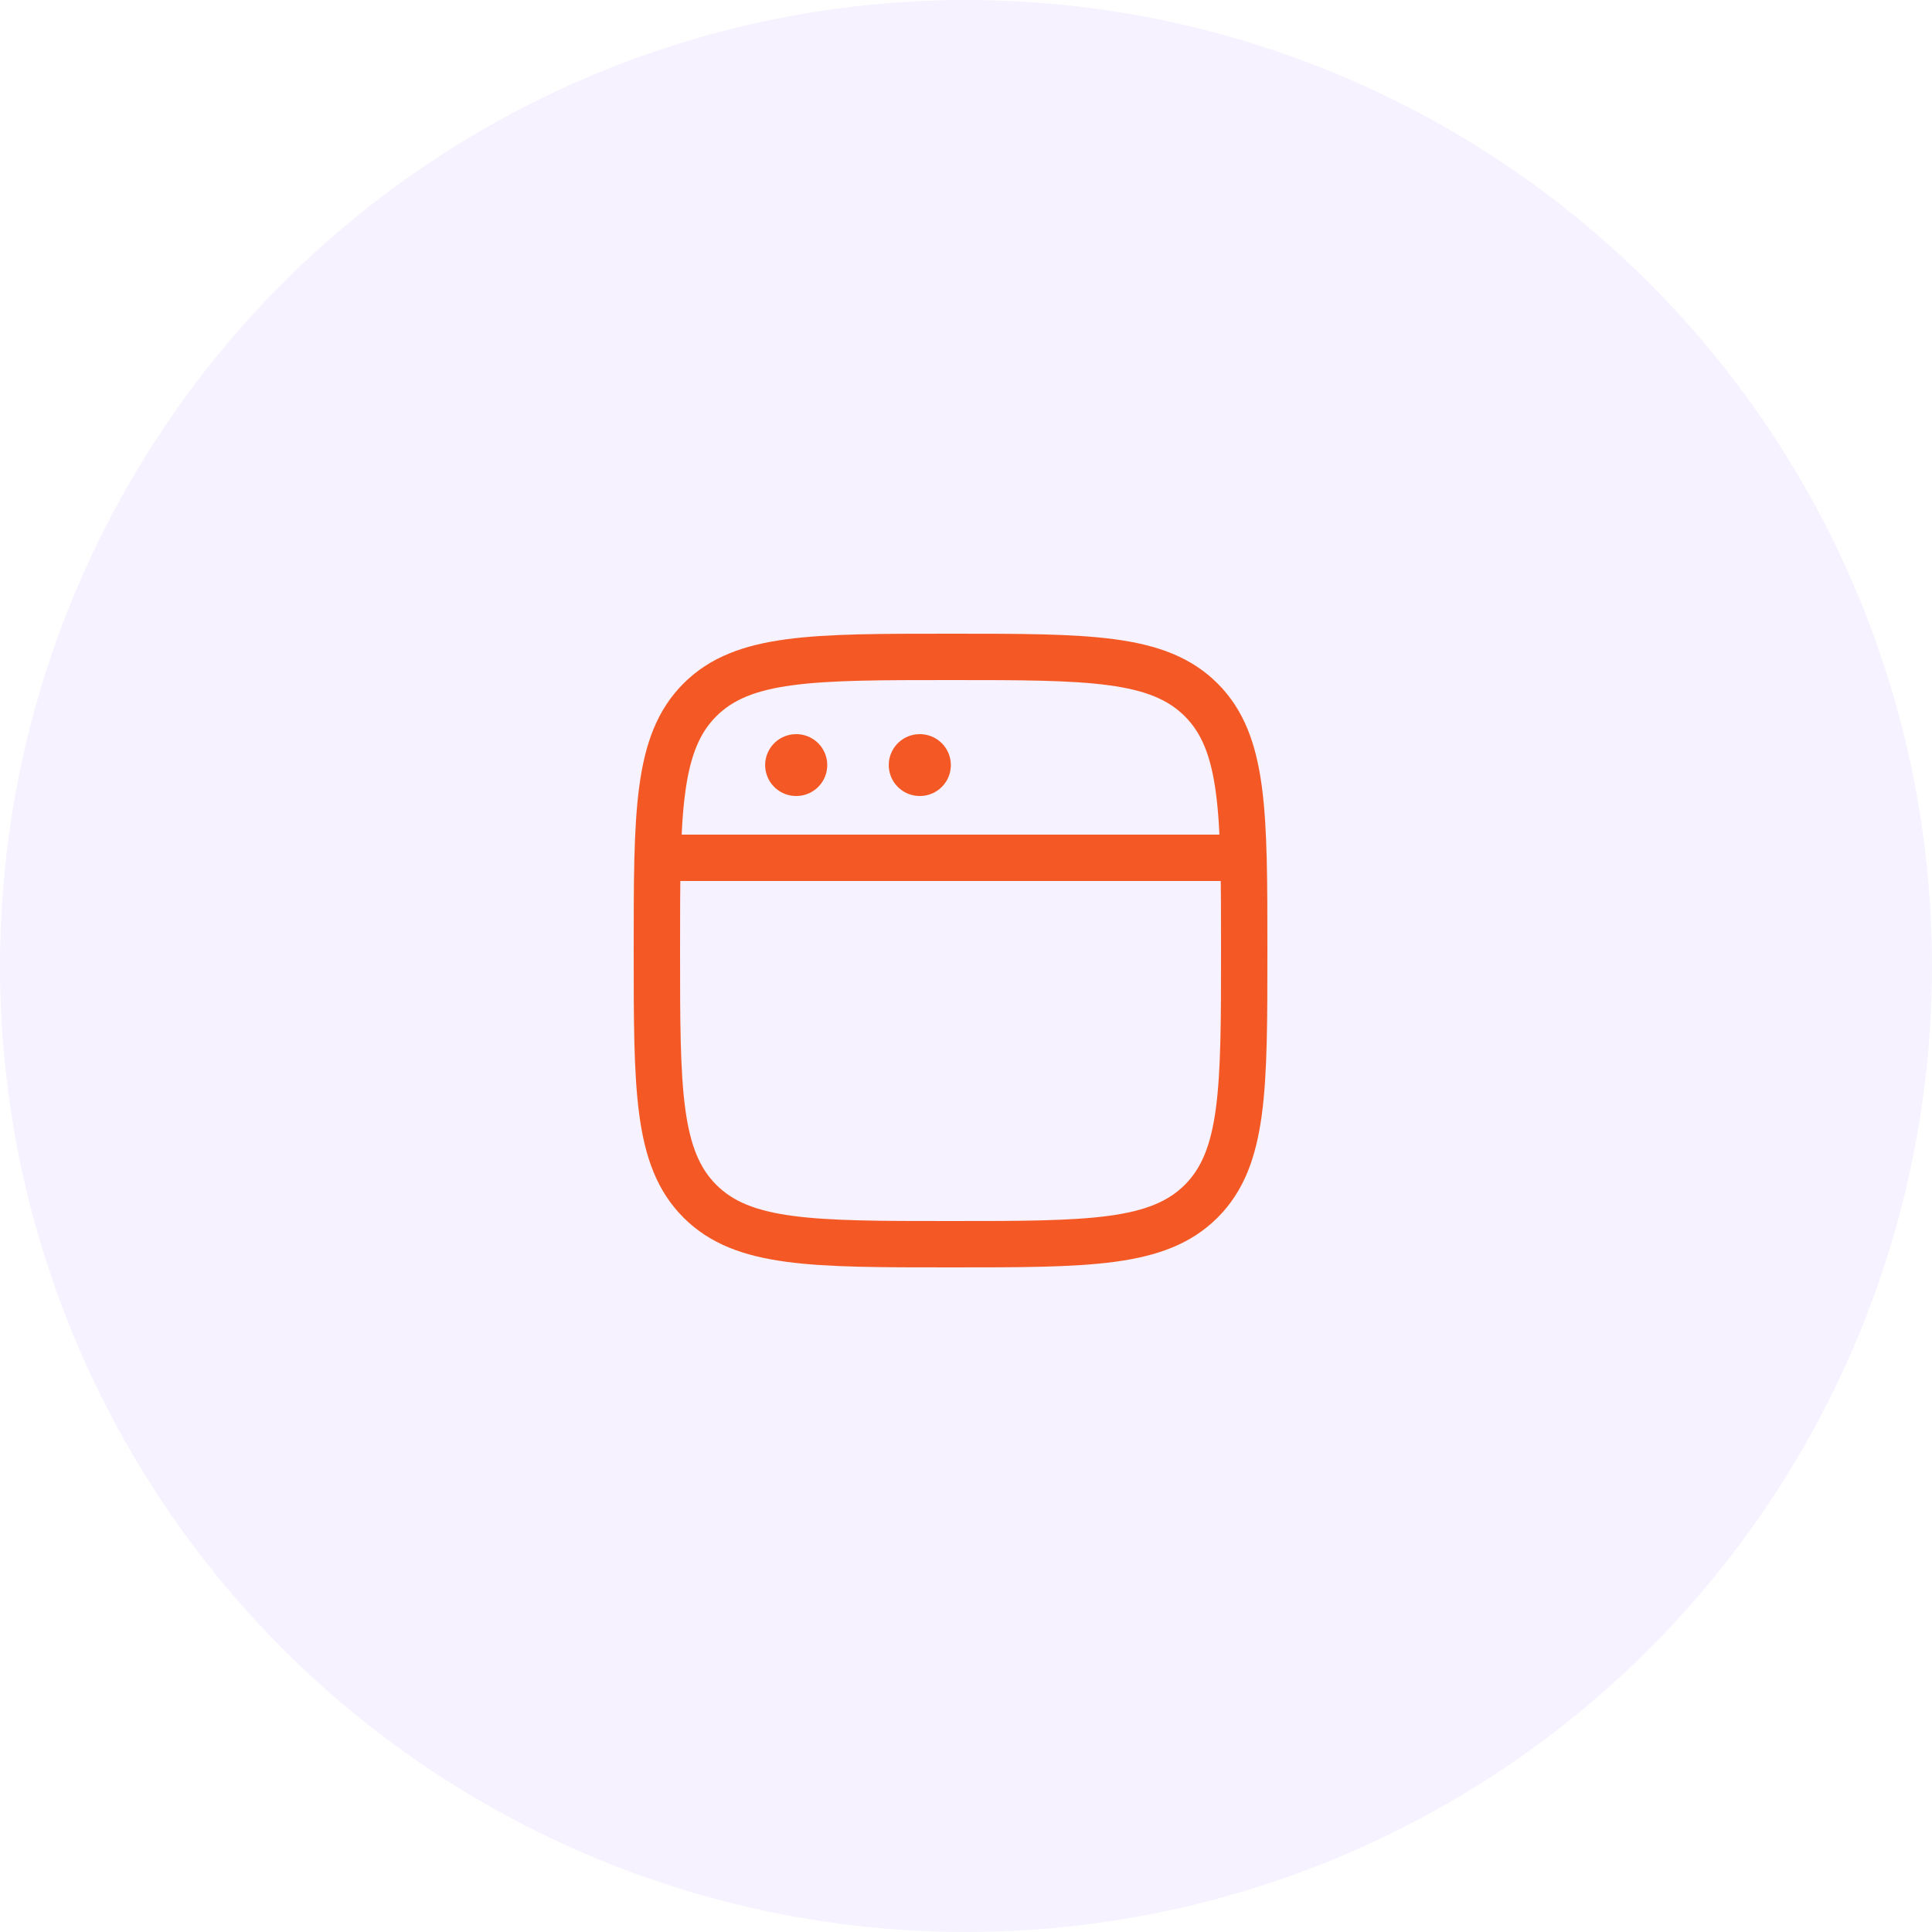 <svg width="50" height="50" viewBox="0 0 50 50" fill="none" xmlns="http://www.w3.org/2000/svg">
<circle opacity="0.27" cx="25" cy="25" r="25" fill="#DFCFFF"/>
<path d="M17 24.6C17 21.017 17 19.226 18.113 18.113C19.226 17 21.017 17 24.6 17C28.183 17 29.974 17 31.087 18.113C32.2 19.226 32.2 21.017 32.2 24.6C32.2 28.183 32.2 29.974 31.087 31.087C29.974 32.2 28.183 32.2 24.6 32.2C21.017 32.2 19.226 32.2 18.113 31.087C17 29.974 17 28.183 17 24.6Z" stroke="#F45925" stroke-width="1.2"/>
<path d="M17 22.2H32.2" stroke="#F45925" stroke-width="1.2" stroke-linejoin="round"/>
<path d="M20.602 19.8H20.609" stroke="#F45925" stroke-width="1.6" stroke-linecap="round" stroke-linejoin="round"/>
<path d="M23.801 19.8H23.808" stroke="#F45925" stroke-width="1.6" stroke-linecap="round" stroke-linejoin="round"/>
</svg>
